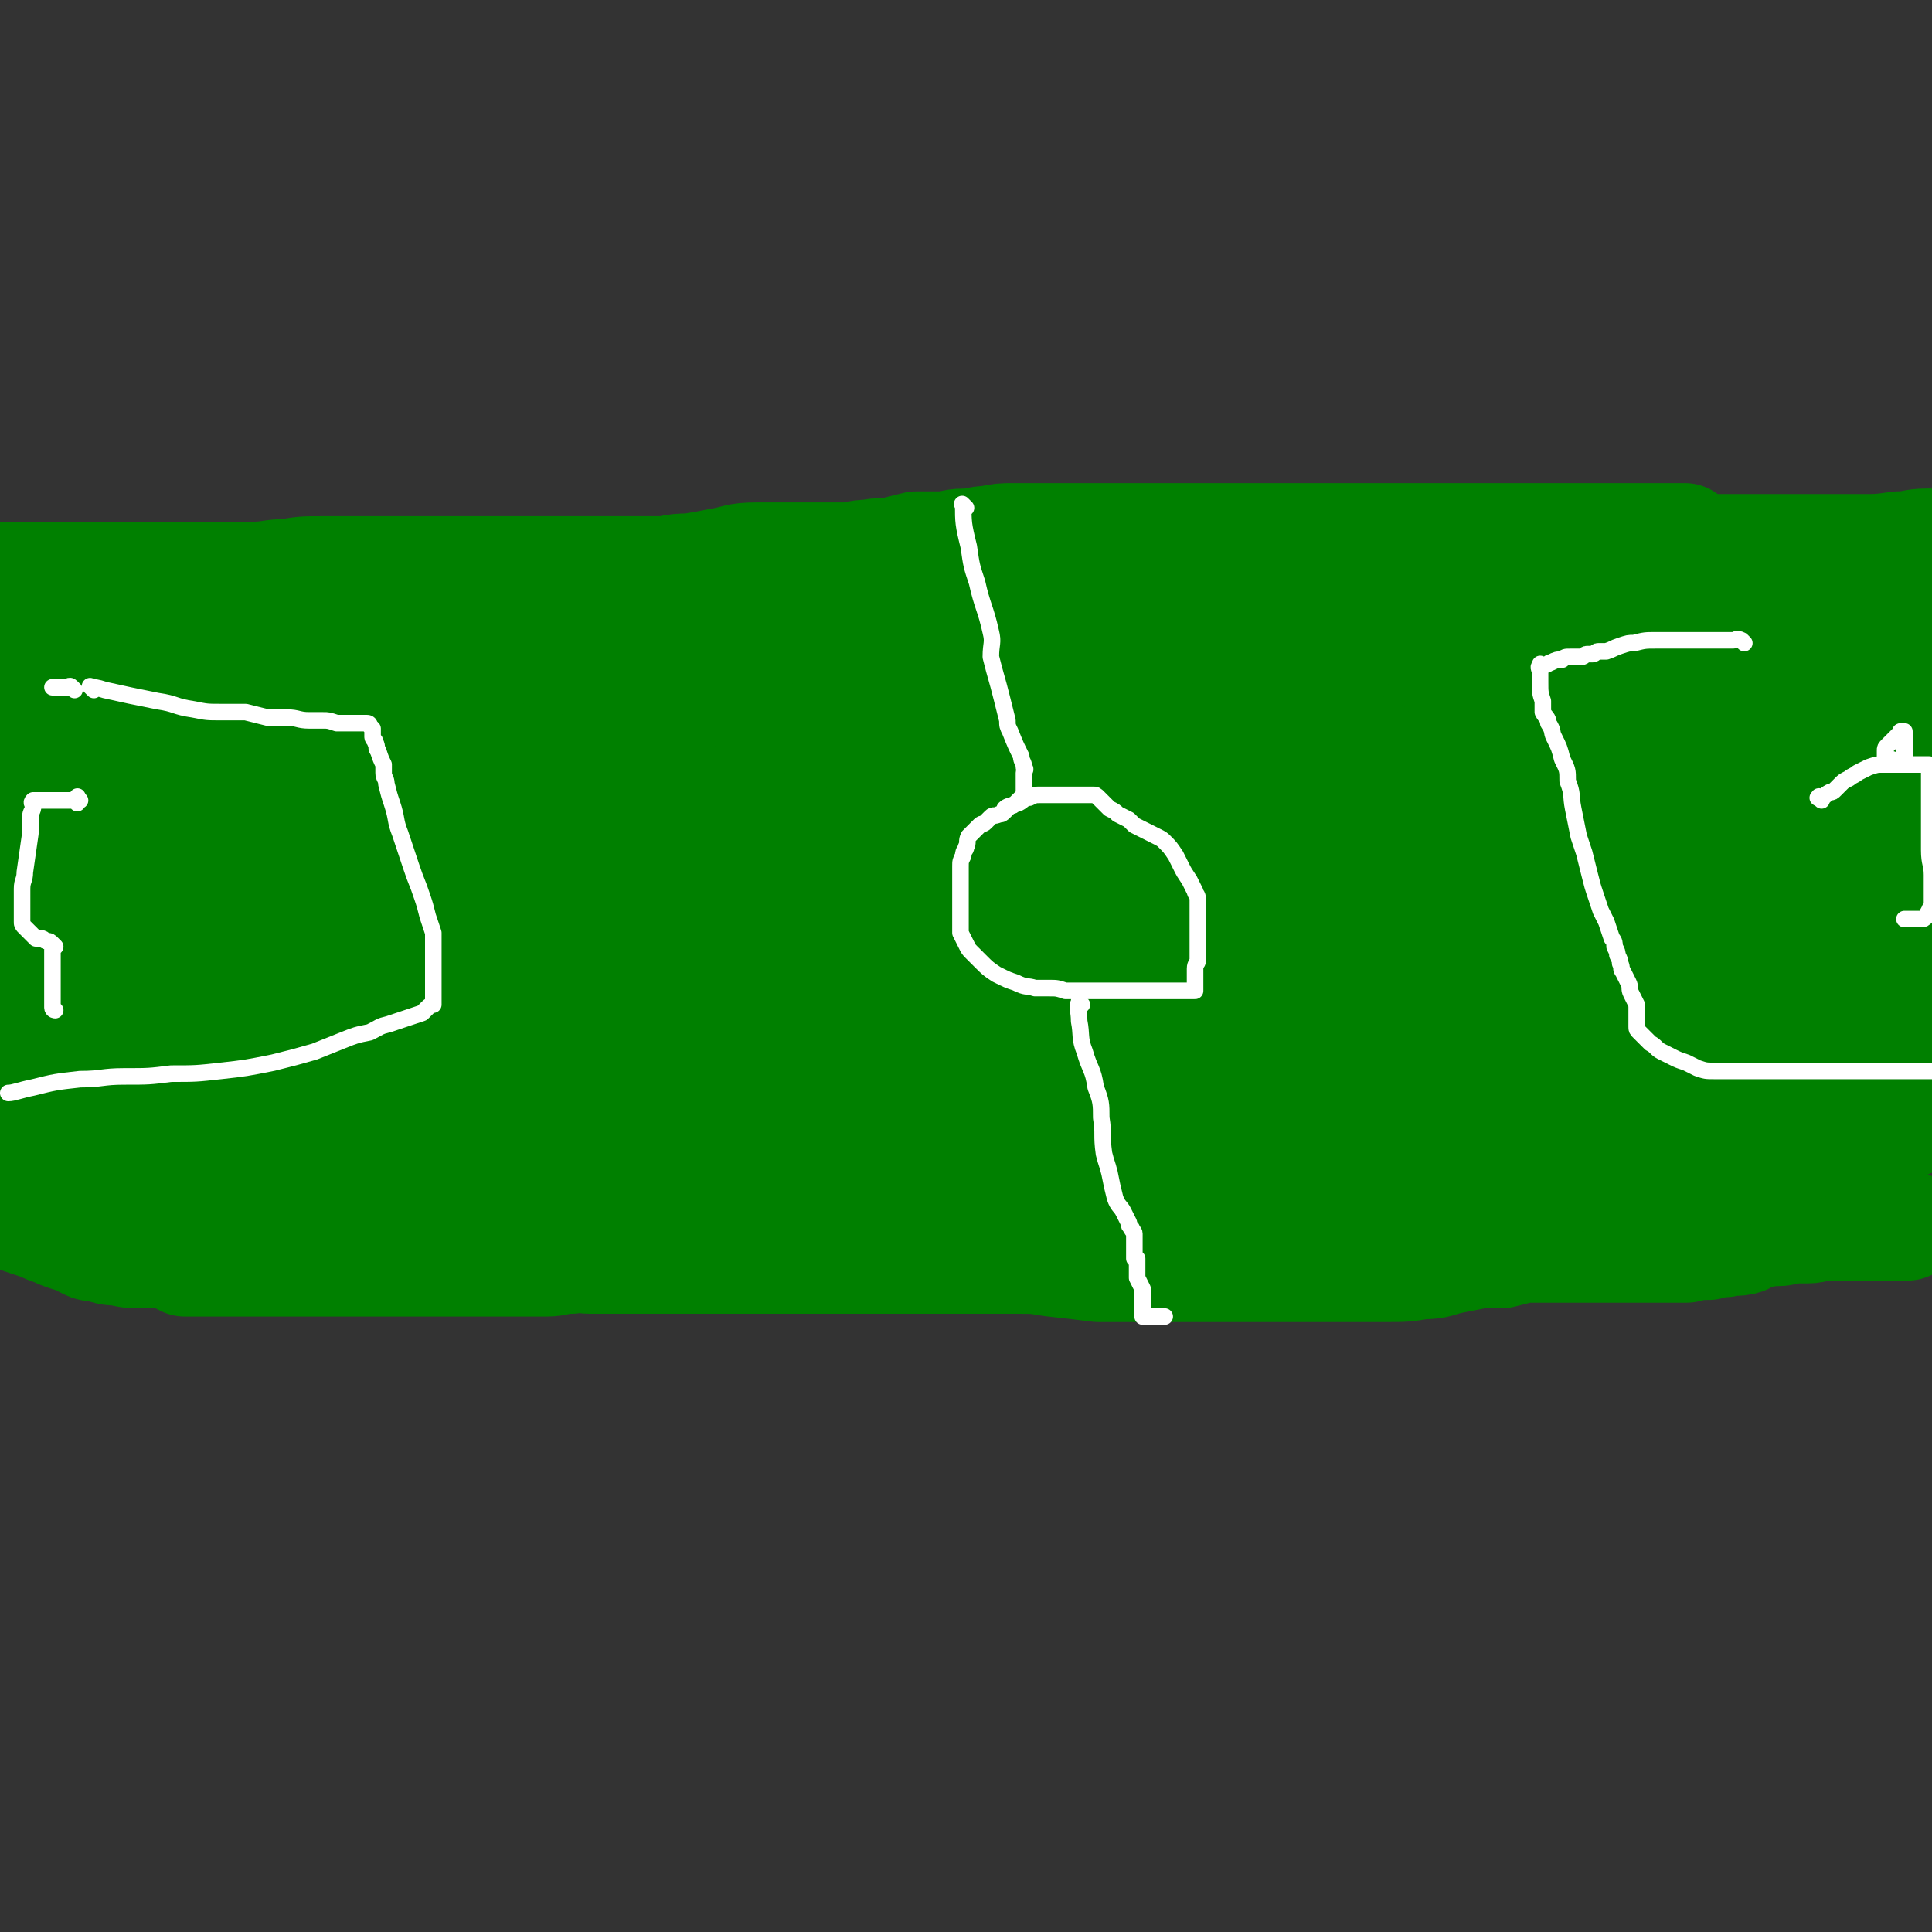 <svg viewBox='0 0 700 700' version='1.1' xmlns='http://www.w3.org/2000/svg' xmlns:xlink='http://www.w3.org/1999/xlink'><rect x="0" y="0" width="700" height="700" fill="#333333" stroke="none"/><g fill='none' stroke='#008000' stroke-width='40' stroke-linecap='round' stroke-linejoin='round'><path d='M42,237c-1,-1 -2,-1 -1,-1 5,-1 6,-1 13,-1 7,0 7,1 14,0 7,0 7,-1 13,-2 9,-1 9,-1 17,-2 9,-1 9,-1 18,-2 6,0 5,-1 11,-2 8,-1 8,-1 16,-2 8,-1 8,-1 17,-2 5,0 5,0 11,-1 8,-1 8,0 15,-1 6,-1 6,-1 12,-2 11,-1 11,-1 22,-3 7,-1 7,-1 15,-3 6,0 6,0 13,-1 9,-1 9,-2 17,-2 7,-1 7,-1 14,-1 8,0 8,-1 16,-1 7,0 7,0 13,0 10,0 10,-1 19,-1 8,-1 8,0 16,0 6,0 6,0 13,0 6,0 6,0 13,0 5,0 5,0 10,0 7,0 7,0 14,0 5,0 5,0 10,0 4,0 4,0 8,0 4,0 4,0 9,0 5,0 5,0 10,0 5,0 5,0 11,1 6,1 6,2 12,4 5,2 5,2 9,3 6,2 6,2 12,3 4,1 4,1 9,2 5,1 5,1 10,1 6,1 6,1 11,1 6,0 6,0 12,0 8,0 8,0 16,0 5,0 5,0 10,0 5,0 5,0 11,0 5,0 5,0 11,0 4,0 4,0 9,0 4,0 5,0 9,-1 5,-1 5,-1 10,-2 4,-1 4,-1 9,-1 4,0 4,0 8,0 5,0 5,0 10,-1 4,0 4,-1 9,-1 4,0 4,0 8,-1 4,0 4,0 8,-1 4,-1 4,-1 9,-1 4,0 4,0 8,0 6,-1 6,-1 12,-2 5,0 5,0 10,0 3,0 3,0 6,0 2,0 2,0 4,0 2,0 2,0 3,0 1,0 1,0 3,0 1,0 1,0 2,0 2,0 2,0 4,0 1,0 1,0 2,0 0,0 1,0 1,0 -5,0 -6,0 -11,0 -6,0 -6,1 -12,1 -7,1 -7,1 -15,2 -6,1 -6,2 -13,2 -4,1 -4,0 -9,0 -5,0 -5,0 -10,1 -3,0 -3,1 -6,1 -3,0 -3,0 -5,0 -4,0 -4,1 -7,1 -6,1 -6,0 -11,1 -5,1 -5,1 -10,2 -5,1 -5,0 -9,1 -3,0 -3,0 -6,1 -4,1 -4,1 -8,2 -4,1 -4,2 -8,3 -5,2 -5,2 -10,3 -4,1 -4,0 -8,1 -5,1 -4,2 -9,3 -5,1 -5,0 -10,1 -3,0 -3,0 -6,1 -5,0 -5,0 -10,1 -4,0 -4,0 -7,0 -5,0 -5,0 -10,0 -4,0 -4,0 -9,0 -4,0 -4,0 -8,0 -4,0 -4,0 -8,0 -5,0 -5,-1 -9,-1 -5,-1 -5,-1 -10,-1 -5,0 -5,0 -10,0 -4,0 -4,0 -9,0 -4,0 -4,0 -8,0 -5,0 -5,-1 -9,0 -6,1 -6,1 -11,3 -5,1 -5,1 -10,2 -7,1 -7,1 -15,2 -6,1 -6,2 -12,3 -8,1 -8,1 -16,2 -7,1 -7,0 -15,0 -8,1 -8,1 -17,1 -6,0 -6,0 -12,0 -8,0 -8,0 -17,0 -4,0 -4,1 -8,1 -6,1 -6,1 -12,1 -10,1 -10,1 -20,2 -7,1 -8,0 -15,1 -7,1 -7,1 -13,2 -5,1 -5,2 -10,2 -6,1 -6,1 -12,1 -8,1 -8,1 -17,1 -6,0 -6,0 -12,0 -6,0 -6,0 -12,0 -6,0 -6,0 -12,0 -5,0 -5,0 -10,0 -4,0 -4,0 -8,0 -4,0 -4,0 -8,0 -4,0 -4,0 -8,0 -4,0 -4,0 -7,0 -3,0 -3,0 -6,0 -4,0 -5,1 -9,0 -4,-1 -4,-1 -8,-3 -2,-1 -2,-1 -5,-2 -3,-1 -3,-1 -6,-2 -2,-1 -2,-1 -4,-2 -2,0 -2,0 -5,0 -1,0 -1,0 -3,0 -2,0 -2,0 -4,0 -2,0 -2,0 -4,0 -1,0 -1,0 -3,0 -2,0 -2,0 -3,0 -2,0 -2,0 -3,0 -1,0 -1,0 -2,0 -3,0 -3,0 -5,0 -2,0 -2,0 -3,0 0,0 -1,0 -1,1 0,0 0,1 0,2 0,1 0,1 0,3 0,3 0,3 0,6 0,4 -1,4 -1,8 0,6 0,6 0,12 0,8 1,8 0,16 0,8 0,8 -1,16 -1,6 -1,6 -2,12 -2,7 -1,7 -3,13 -1,6 -2,5 -4,11 -1,5 -1,5 -2,10 -1,5 -1,5 -1,10 -1,6 -1,6 -1,11 -1,7 0,7 -1,14 -2,6 -3,5 -5,11 -1,3 0,3 -1,6 -1,3 -2,3 -3,6 -2,2 -2,2 -3,4 -1,2 -1,2 -2,3 -1,1 -1,1 -2,2 -1,1 -1,1 -1,2 0,1 0,1 0,2 0,0 0,0 0,1 0,1 0,1 0,2 0,1 0,1 0,2 1,1 1,1 2,2 2,1 2,1 5,2 3,1 3,1 6,2 2,1 2,1 5,2 2,1 2,1 5,2 1,0 1,0 3,1 2,1 2,1 4,2 2,1 2,0 5,1 3,1 3,1 6,1 4,1 4,1 8,1 3,0 3,0 5,0 4,0 4,0 7,1 2,1 2,1 4,2 3,0 3,0 6,0 1,0 1,0 3,0 2,0 2,0 5,0 4,0 4,0 8,0 4,0 4,0 9,0 5,0 5,0 11,0 5,0 5,0 10,0 4,0 4,0 9,0 6,0 6,0 11,0 8,0 8,0 16,0 6,0 6,0 12,0 6,0 6,0 12,0 6,0 6,0 12,0 4,0 4,0 7,0 4,0 4,-1 9,-1 3,-1 3,0 7,0 4,0 4,0 8,0 5,0 5,0 9,0 6,0 6,0 11,0 6,0 6,0 12,0 5,0 5,0 11,0 4,0 4,0 9,0 4,0 4,0 8,0 3,0 3,0 6,0 4,0 4,0 7,0 4,0 4,0 7,0 5,0 5,0 9,0 7,0 7,0 13,0 6,0 6,0 12,0 6,0 6,0 12,0 5,0 5,0 11,0 5,0 5,0 10,0 6,0 6,0 12,1 9,1 9,1 17,2 8,0 8,0 16,0 8,0 8,0 16,0 7,0 7,0 14,0 7,0 7,0 14,0 5,0 5,0 11,0 5,0 5,0 11,0 5,0 5,0 11,0 6,0 6,0 11,0 7,0 7,0 13,-1 6,0 6,-1 11,-2 5,-1 5,-1 10,-2 4,0 4,0 8,0 4,-1 4,-1 8,-2 5,0 5,0 9,0 5,0 5,0 9,0 5,0 5,0 9,0 3,0 3,0 7,0 4,0 4,0 9,0 4,0 4,0 8,0 4,0 4,0 8,0 4,-1 4,-1 8,-1 3,-1 3,-1 6,-1 3,-1 4,0 7,-1 2,-1 2,-2 5,-2 3,-1 3,-1 7,-1 3,0 3,-1 5,-1 3,0 3,0 6,0 3,0 3,-1 6,-1 2,0 2,0 4,0 2,0 2,0 4,0 3,0 3,0 7,0 4,0 4,0 8,0 3,0 4,0 7,0 '/><path d='M53,286c-1,-1 -2,-1 -1,-1 4,-1 5,0 11,0 4,0 4,0 8,0 5,0 5,0 11,1 6,1 6,1 13,3 7,1 7,2 14,3 9,1 10,1 19,2 8,1 8,1 15,1 5,0 5,0 11,0 8,0 8,0 15,0 10,0 10,0 20,0 6,0 6,0 12,0 8,0 8,0 16,0 5,0 5,0 9,0 8,0 8,0 15,0 7,0 7,0 15,0 3,0 3,0 6,0 5,0 5,0 10,0 7,0 7,0 13,0 7,0 7,0 14,0 7,0 7,0 15,0 7,0 7,0 15,0 11,0 11,0 21,0 7,-1 7,-1 14,-2 8,-1 8,-2 16,-3 8,-1 8,-1 17,-1 4,-1 4,-1 8,-1 10,0 10,0 20,0 10,0 10,0 19,0 2,0 2,0 5,0 4,0 5,0 9,0 4,0 4,-1 8,-1 2,0 2,0 4,0 3,0 3,0 6,0 2,0 2,-1 4,-1 5,-1 5,-1 10,-2 6,-2 6,-3 12,-4 7,-2 7,-2 14,-3 7,-1 7,-1 14,-2 6,-1 6,-2 12,-3 7,-2 7,-2 13,-3 5,-1 5,-1 10,-2 5,-1 5,-1 10,-1 2,0 2,0 4,0 1,0 1,0 2,0 1,0 2,0 2,0 -2,0 -3,0 -6,0 -11,0 -11,0 -23,0 -11,0 -11,0 -23,2 -11,1 -11,1 -21,3 -11,2 -10,2 -21,4 -12,2 -12,2 -23,3 -14,3 -13,3 -27,6 -15,2 -15,2 -30,4 -11,1 -11,1 -22,1 -9,0 -9,0 -18,0 -6,0 -6,0 -12,0 -8,0 -8,-1 -17,-1 -2,0 -2,0 -5,0 -5,0 -5,0 -9,-1 -3,0 -3,0 -7,-1 -4,-1 -4,-1 -7,-2 -3,0 -3,-1 -6,-1 -2,0 -2,0 -4,0 -2,0 -2,0 -4,0 0,0 -2,0 -1,0 2,0 3,0 7,0 14,0 14,0 27,0 12,0 12,0 24,0 12,0 12,0 24,0 13,0 13,1 26,0 15,-1 15,-1 30,-5 10,-3 10,-5 20,-8 8,-3 9,-2 17,-4 1,0 0,1 0,1 4,0 4,0 8,-1 2,0 2,-1 3,-1 1,0 2,0 2,0 -2,0 -3,0 -6,0 -13,0 -13,-1 -26,0 -15,1 -15,2 -31,5 -15,3 -15,4 -30,7 -18,4 -18,4 -37,6 -12,2 -12,2 -25,2 -11,0 -11,0 -22,0 -8,0 -8,1 -17,1 -1,0 -1,0 -2,0 -7,0 -7,0 -13,0 -5,0 -5,0 -9,0 -4,0 -4,0 -8,0 -2,0 -2,0 -4,-1 -1,-1 -1,-1 -3,-2 0,0 0,0 0,0 -1,-1 -1,-1 -1,-1 9,-3 10,-3 20,-5 12,-3 12,-3 24,-5 9,-2 9,-2 18,-3 12,-1 12,-1 24,-3 8,-1 8,-1 16,-1 6,-1 6,-1 12,-1 4,0 4,0 7,0 3,0 3,-1 6,-1 2,0 2,0 4,0 1,0 3,0 3,0 -4,0 -6,0 -12,0 -7,0 -7,-1 -15,-1 -13,0 -13,0 -27,0 -12,0 -12,0 -24,0 -14,0 -14,0 -28,0 -13,0 -13,0 -26,0 -11,0 -11,0 -21,0 -10,0 -10,0 -20,0 -3,0 -3,0 -5,0 -4,0 -4,0 -9,0 -1,0 -1,0 -2,-1 -2,-1 -2,-2 -3,-3 -1,-2 0,-2 0,-3 0,-1 0,-2 1,-2 7,-3 7,-3 14,-5 11,-4 11,-4 22,-6 11,-2 11,-2 21,-3 10,-2 10,-2 20,-3 8,-1 8,-1 17,-1 7,0 7,0 15,0 7,0 7,0 14,0 8,0 8,0 16,0 5,0 5,0 9,0 4,0 4,0 8,0 3,0 3,0 6,0 2,0 2,0 4,0 1,0 1,0 2,0 0,0 1,0 1,0 -5,0 -6,0 -11,0 -10,0 -10,0 -20,0 -13,0 -13,0 -26,0 -17,1 -17,0 -33,2 -11,2 -11,2 -22,4 -7,2 -7,2 -13,4 -4,1 -4,1 -7,2 -2,0 -2,0 -4,0 -2,0 -2,0 -3,0 0,0 -1,0 0,0 6,0 7,0 15,0 12,-1 12,-1 24,-2 13,-1 13,-2 25,-3 14,-1 14,-1 27,-1 11,0 11,0 23,0 5,0 5,0 11,0 5,0 5,0 10,0 2,0 2,0 5,0 2,0 2,0 3,0 1,0 2,0 2,0 '/><path d='M523,242c-1,-1 -2,-1 -1,-1 1,-1 2,0 5,0 4,0 4,0 8,0 10,0 10,0 20,0 7,0 7,0 13,0 6,0 6,0 11,0 7,0 7,1 14,0 5,-1 5,-1 11,-2 3,-1 3,-1 6,-1 4,0 4,0 7,-1 2,0 2,-1 4,-1 2,-1 2,-1 4,-1 1,0 2,0 2,0 -1,0 -2,0 -4,0 -6,0 -6,-1 -12,-1 -5,0 -5,0 -10,0 -7,0 -7,1 -14,0 -8,-1 -8,-2 -17,-3 -9,-1 -9,-1 -18,-2 -7,-1 -7,0 -14,-1 -9,0 -9,0 -18,-1 -8,0 -8,0 -16,-1 -7,0 -7,1 -13,0 -10,-1 -10,-1 -19,-3 -7,-1 -7,0 -14,-1 -4,-1 -4,-1 -9,-2 -5,-1 -5,-1 -11,-1 -5,0 -5,0 -9,0 -4,0 -4,0 -7,0 -3,0 -3,0 -6,0 -2,0 -2,0 -4,0 -1,0 -1,0 -3,0 -1,0 -1,0 -1,0 -1,-1 0,-2 1,-3 3,-1 3,-1 6,-1 7,-2 7,-2 14,-3 9,-1 9,-1 19,-2 7,-1 7,-1 15,-2 9,-2 9,-2 18,-4 8,-2 8,-2 16,-4 7,-1 7,0 14,-1 11,-1 11,-2 23,-3 4,-1 4,0 8,0 4,0 4,0 8,0 6,0 6,0 12,0 4,0 4,0 8,0 6,0 6,0 11,1 5,1 4,2 9,2 5,1 5,0 11,0 4,0 4,0 8,0 4,0 4,0 9,0 2,0 2,0 5,0 2,0 2,0 4,0 2,0 2,0 4,0 2,0 2,0 4,0 2,0 2,0 3,0 2,0 2,0 4,0 2,0 2,0 4,0 1,0 1,0 3,0 1,0 1,0 2,0 1,0 1,0 2,0 0,0 0,0 1,0 2,0 2,0 4,0 3,0 3,0 6,0 5,0 5,0 9,0 8,0 8,0 15,-1 5,0 5,-1 10,-1 2,0 2,0 4,0 1,0 2,0 2,0 -1,0 -2,1 -3,2 -1,0 0,1 -1,1 -2,2 -2,2 -4,2 -2,2 -2,1 -4,2 -3,2 -3,2 -5,4 -4,2 -4,2 -7,5 -6,4 -5,5 -11,9 -5,3 -6,3 -11,7 -7,4 -7,4 -13,9 -8,5 -8,4 -16,9 -7,5 -7,5 -14,9 -5,4 -6,3 -11,7 -5,3 -5,3 -10,6 -2,1 -2,1 -4,2 -2,1 -2,2 -3,2 -1,1 -3,0 -2,0 4,-2 6,-2 11,-5 10,-6 9,-6 19,-12 8,-4 9,-4 17,-8 6,-4 6,-4 12,-7 7,-4 7,-3 14,-6 6,-2 6,-3 11,-5 6,-2 6,-2 11,-3 6,-1 6,-1 12,-2 3,-1 6,-2 6,-1 0,2 -2,4 -5,8 -3,5 -3,4 -6,9 -6,8 -6,8 -10,16 -4,6 -4,6 -7,12 -2,5 -2,5 -3,10 -1,4 -1,4 -1,8 0,3 0,3 0,6 0,2 0,2 0,5 0,1 0,1 0,2 0,1 0,2 0,2 0,-2 0,-3 1,-6 1,-5 1,-5 2,-10 1,-4 1,-4 2,-8 1,-3 0,-3 2,-7 0,-2 1,-2 2,-4 0,-2 0,-2 1,-4 0,0 1,0 2,0 1,0 1,0 2,0 1,1 1,1 2,2 1,3 1,3 1,5 2,5 2,5 4,10 1,5 2,5 2,10 1,5 1,5 1,10 0,4 0,4 0,9 0,2 -1,2 0,4 1,2 1,2 2,4 1,2 2,2 2,4 1,1 1,1 1,2 0,1 0,1 0,2 0,1 0,2 0,2 0,-1 0,-1 0,-2 0,-3 0,-3 -1,-5 -1,-3 -1,-3 -2,-6 -1,-3 -1,-3 -2,-5 -1,-2 -1,-2 -2,-4 -1,-1 -1,-1 -1,-2 0,-1 0,-2 0,-1 0,1 0,2 0,5 0,6 0,6 1,12 1,7 2,7 4,14 3,7 3,7 6,14 2,5 2,5 4,10 1,3 1,3 2,6 1,2 1,2 2,5 0,1 0,1 0,2 0,1 0,1 0,2 0,1 0,1 0,2 0,1 0,1 0,2 0,1 0,1 0,2 0,1 0,1 0,2 0,1 0,1 0,2 0,1 0,1 0,2 0,1 0,1 0,2 0,2 0,2 0,4 0,2 0,2 -1,4 -1,2 -1,2 -3,4 -1,2 -1,2 -3,4 -2,1 -2,1 -4,3 -2,1 -2,1 -4,2 -2,0 -2,1 -3,1 -1,0 -1,0 -2,0 -1,0 -1,0 -2,0 -1,0 -1,0 -2,0 -1,0 -1,0 -2,0 -1,0 -2,0 -1,0 0,0 1,1 2,0 3,-2 3,-2 6,-5 3,-2 3,-2 7,-5 3,-2 3,-1 5,-3 2,-1 1,-1 2,-2 1,-1 1,-1 2,-2 1,-1 1,-1 1,-2 0,-1 1,-2 0,-2 -3,0 -3,0 -7,1 -7,2 -7,2 -14,4 -6,3 -5,4 -11,6 -4,2 -4,1 -7,2 -3,1 -3,2 -6,3 -3,2 -3,2 -6,3 -1,1 -1,1 -3,1 -1,0 -1,0 -2,0 -1,0 -1,1 -1,0 -1,-2 0,-3 0,-6 0,-5 0,-5 1,-10 1,-7 1,-7 3,-13 2,-6 2,-6 4,-12 3,-5 3,-5 6,-10 2,-3 2,-3 5,-6 2,-3 2,-3 5,-6 3,-2 4,-2 7,-3 3,-2 3,-2 5,-3 2,0 2,0 4,0 2,0 3,-1 4,0 0,0 0,1 0,2 0,3 0,3 -1,6 -1,5 -1,5 -4,10 -3,5 -3,5 -6,10 -4,4 -4,4 -8,8 -2,2 -2,2 -4,4 -2,2 -2,2 -4,4 0,0 0,0 -1,1 -1,1 -2,1 -2,2 -1,1 -1,1 -1,2 0,1 0,1 0,1 0,1 0,1 0,2 0,1 0,1 0,2 0,1 0,1 0,2 0,1 0,1 1,2 1,1 1,1 2,1 1,1 1,1 2,1 1,0 2,0 2,0 -1,0 -1,1 -2,1 -2,1 -2,1 -5,2 -4,1 -5,1 -9,2 -6,1 -6,1 -12,2 -9,1 -9,2 -18,3 -8,1 -8,1 -15,2 -11,2 -11,2 -22,4 -13,2 -12,3 -25,5 -11,1 -12,1 -23,1 -11,0 -11,0 -22,0 -11,0 -11,0 -23,0 -10,0 -10,0 -21,0 -8,0 -8,-1 -16,0 -10,1 -10,2 -21,3 -9,1 -9,1 -19,2 -11,1 -11,1 -22,2 -10,0 -10,0 -20,1 -8,0 -8,0 -17,1 -11,0 -11,1 -21,1 -9,0 -9,0 -18,0 -8,0 -8,0 -17,0 -6,0 -6,0 -12,0 -8,0 -8,0 -16,0 -6,0 -6,0 -11,0 -5,0 -5,0 -9,0 -5,0 -5,0 -10,0 -4,0 -4,0 -7,0 -5,0 -5,0 -9,0 -5,0 -5,0 -9,0 -4,0 -4,0 -7,0 -5,0 -5,0 -10,0 -4,0 -4,0 -7,0 -5,0 -5,0 -9,0 -5,0 -5,0 -10,0 -5,0 -5,0 -10,0 -5,0 -5,0 -10,0 -5,0 -5,0 -10,0 -4,0 -4,0 -8,0 -6,0 -6,0 -11,0 -5,0 -5,0 -10,0 -6,0 -6,0 -11,0 -4,0 -4,0 -8,0 -4,0 -4,0 -8,0 -2,0 -2,0 -4,0 -3,0 -3,0 -5,0 -3,0 -3,0 -5,0 -2,0 -2,0 -4,0 -3,0 -3,0 -5,0 -2,0 -2,0 -4,0 -1,0 -1,0 -2,0 -1,0 -1,0 -2,0 0,0 0,0 0,0 -1,-5 0,-5 0,-11 0,-13 0,-13 0,-27 0,-12 0,-12 1,-25 0,-7 1,-7 2,-15 0,-3 0,-3 0,-7 0,-3 0,-3 0,-6 0,-2 1,-2 1,-4 0,-2 0,-3 0,-5 0,-1 0,-1 0,-2 0,-1 0,-1 0,-2 0,-1 0,-2 0,-1 0,2 0,4 -1,8 -1,7 -1,7 -3,14 -2,6 -2,7 -4,13 -2,5 -3,5 -5,10 -2,4 -3,4 -4,8 -2,5 -1,5 -3,9 0,3 0,3 -2,6 0,2 -1,1 -1,3 0,1 0,1 0,3 0,0 0,0 0,1 0,1 0,1 0,2 0,0 0,0 0,0 0,1 0,1 0,2 0,0 0,0 0,0 -1,1 -1,1 -1,2 -1,1 -1,1 -2,2 -1,1 -1,1 -2,2 -1,1 -2,1 -2,2 -1,1 -1,2 0,2 1,1 1,0 2,0 3,-1 4,-1 5,-3 5,-8 4,-9 8,-18 5,-12 5,-13 9,-25 3,-9 3,-9 5,-18 1,-4 1,-4 2,-8 1,-4 1,-4 2,-8 1,-3 1,-3 2,-6 1,-3 1,-3 2,-6 0,-1 0,-1 0,-3 0,-1 0,-1 0,-2 0,-1 0,-1 0,-2 0,0 0,0 0,0 1,-1 1,-1 3,-1 0,0 0,0 1,0 1,5 2,5 3,11 1,8 1,8 2,15 0,8 0,8 0,16 0,8 0,8 0,15 0,7 0,7 0,13 0,6 0,6 0,11 0,5 0,5 0,9 0,2 0,2 0,5 0,2 0,2 0,4 0,1 0,2 0,2 1,-3 1,-4 1,-8 2,-9 2,-9 4,-19 2,-11 2,-11 4,-22 2,-9 3,-9 5,-18 1,-5 1,-5 2,-11 2,-6 1,-6 2,-12 1,-4 0,-4 1,-7 0,-3 1,-3 1,-6 1,-2 1,-2 1,-4 0,-1 0,-2 0,-2 0,0 0,0 0,1 0,6 0,6 0,11 0,10 1,10 1,19 0,7 0,7 0,15 0,6 0,6 0,13 0,4 0,4 0,8 0,3 0,3 1,6 1,3 1,3 2,5 1,2 0,2 1,3 0,1 0,1 1,2 1,0 1,0 2,0 1,-1 1,-1 2,-2 2,-4 2,-4 3,-8 2,-5 1,-5 3,-11 1,-5 1,-5 3,-10 1,-5 1,-5 3,-10 1,-3 1,-3 2,-6 1,-2 1,-2 2,-4 1,-1 1,-1 2,-3 0,-1 0,-1 1,-2 1,0 1,0 2,0 1,0 1,0 2,1 2,3 2,3 4,7 3,5 2,5 4,10 3,6 3,6 4,11 2,4 2,4 3,9 0,2 0,2 0,5 0,2 0,2 0,4 0,1 0,1 0,3 0,1 0,1 0,2 0,0 0,1 0,1 0,-2 0,-3 1,-5 0,-7 0,-7 0,-14 2,-12 3,-12 3,-24 1,-9 1,-9 1,-19 0,-4 0,-4 0,-9 0,-3 0,-3 0,-6 0,-2 0,-2 0,-4 0,-1 0,-1 0,-1 0,0 0,0 0,1 0,6 1,6 0,12 -1,11 -2,10 -4,21 -3,12 -3,12 -5,23 -2,6 -2,6 -4,12 -3,7 -3,6 -6,12 -1,5 -1,5 -2,9 -1,3 -1,3 -2,6 -1,2 -2,1 -2,3 -1,2 0,2 0,3 0,1 0,3 0,2 1,-2 1,-3 2,-6 4,-10 5,-10 8,-20 3,-10 3,-10 5,-20 1,-5 1,-5 2,-11 1,-3 1,-3 2,-6 1,-3 1,-3 2,-7 1,-2 1,-2 1,-5 0,-1 0,-1 0,-3 0,-1 0,-1 0,-2 0,-1 0,-1 0,-2 0,0 -1,0 -2,0 -2,0 -2,0 -4,0 -3,1 -4,0 -5,2 -6,8 -6,9 -9,18 -4,12 -3,13 -6,24 -4,11 -4,11 -8,22 -3,8 -2,8 -6,15 -2,5 -2,4 -4,9 -1,1 -1,1 -2,3 0,1 0,2 0,2 0,-1 0,-2 -1,-4 0,-10 -1,-10 -1,-20 0,-14 -1,-14 0,-27 0,-13 0,-13 2,-25 1,-9 1,-9 4,-17 1,-4 1,-4 3,-8 1,-3 1,-3 2,-6 2,-3 1,-3 2,-6 1,-1 1,-1 2,-2 1,-2 2,-1 2,-2 1,-1 1,-3 1,-2 0,0 0,2 0,4 0,12 0,12 0,24 0,14 0,14 0,27 0,9 -1,9 -1,19 0,4 0,4 0,8 0,4 0,4 0,8 0,3 0,3 0,7 0,1 -1,2 0,2 2,1 2,0 4,-1 6,-3 7,-2 12,-5 8,-5 8,-6 16,-11 8,-6 8,-6 17,-12 8,-5 8,-5 17,-9 7,-4 7,-4 14,-7 8,-4 8,-4 15,-7 4,-2 5,-2 9,-3 3,-1 3,-1 6,-2 2,-1 2,-1 4,-2 1,-1 1,-1 3,-2 1,0 2,0 2,0 -2,0 -3,0 -5,0 -5,0 -5,-1 -10,0 -6,1 -6,1 -12,3 -5,1 -5,2 -10,4 -5,3 -5,4 -10,7 -4,4 -5,3 -9,7 -3,3 -2,3 -5,6 -2,2 -2,2 -4,4 -2,2 -2,2 -4,4 -1,1 -3,3 -2,3 0,-1 1,-2 3,-4 4,-6 4,-6 9,-12 6,-6 6,-6 12,-12 6,-6 7,-6 13,-11 5,-5 5,-5 10,-10 3,-2 3,-2 6,-5 2,-2 2,-2 4,-4 2,-1 2,-1 3,-2 1,-1 2,-2 1,-2 -2,-1 -3,-1 -6,0 -10,2 -10,2 -20,4 -8,2 -8,2 -15,5 -7,2 -7,2 -15,5 -6,3 -6,3 -12,6 -3,2 -3,2 -7,3 -2,1 -2,1 -5,2 -1,1 -3,2 -2,2 2,1 5,1 9,0 13,-2 14,-2 27,-6 14,-4 14,-5 29,-10 13,-4 13,-4 26,-9 10,-3 10,-3 20,-7 6,-3 6,-3 11,-5 4,-2 4,-2 8,-3 2,-1 2,-1 4,-1 1,0 1,0 2,0 0,0 1,0 1,0 -10,1 -11,0 -20,2 -16,3 -16,4 -32,9 -13,4 -13,4 -26,10 -12,4 -12,5 -24,10 -9,5 -9,5 -17,9 -5,4 -5,4 -10,7 -4,4 -4,4 -7,7 -4,4 -4,5 -6,9 -1,3 -2,5 -1,7 1,3 3,3 7,4 9,1 10,1 19,0 12,-1 12,-1 23,-3 10,-2 9,-3 19,-5 10,-3 9,-3 19,-6 7,-2 7,-2 15,-4 7,-1 7,-1 15,-3 5,-1 5,-1 10,-3 3,0 3,-1 6,-2 2,0 2,0 4,0 0,0 1,0 1,0 -9,3 -10,3 -19,6 -11,4 -11,4 -21,9 -11,6 -11,6 -22,12 -11,5 -11,5 -21,11 -8,4 -8,4 -16,9 -5,2 -5,2 -9,5 -3,3 -3,3 -6,6 -2,2 -2,2 -4,4 0,0 -1,0 0,1 1,0 1,-1 3,-1 9,-1 9,0 18,-1 11,-2 11,-2 22,-5 15,-3 14,-3 29,-7 11,-3 11,-2 23,-6 11,-3 11,-3 21,-7 6,-2 6,-2 13,-3 5,-1 5,-1 11,-2 3,-1 3,-2 5,-2 3,-1 3,0 5,0 1,0 2,0 2,0 -2,0 -3,0 -5,1 -11,3 -11,4 -23,7 -17,5 -18,4 -36,9 -16,5 -16,6 -33,10 -12,3 -12,3 -25,5 -6,1 -6,1 -12,2 -3,1 -3,1 -6,2 -1,0 -1,0 -3,0 -1,0 -1,0 -2,0 0,0 -1,0 0,0 3,0 4,0 8,0 15,0 15,1 30,-1 19,-2 19,-2 38,-5 15,-3 15,-3 30,-5 14,-3 14,-3 27,-6 14,-3 14,-3 28,-6 11,-2 11,-2 21,-4 6,-2 6,-2 11,-3 3,0 4,0 7,-1 3,0 3,-1 5,-2 1,0 3,0 3,0 -5,1 -7,1 -14,2 -15,3 -15,4 -29,8 -14,3 -14,3 -28,5 -12,2 -12,2 -24,4 -10,2 -10,3 -20,5 -5,2 -5,2 -10,3 -4,2 -4,1 -8,2 -2,1 -2,1 -4,1 -1,1 -2,1 -2,2 0,0 1,-1 2,-1 9,0 9,0 18,0 17,0 17,0 33,-1 13,-1 13,-2 26,-4 15,-1 15,0 29,-2 12,-2 12,-3 24,-5 14,-1 14,0 27,-1 10,-1 10,-1 20,-2 8,-1 8,-1 17,-1 4,-1 4,-1 8,-1 3,0 3,0 6,0 3,0 3,-1 5,-1 2,0 2,0 4,0 1,0 2,0 2,0 0,0 0,0 -1,0 -5,0 -5,0 -10,0 -9,0 -9,0 -18,0 -10,0 -10,0 -19,0 -11,0 -11,0 -22,0 -5,0 -5,0 -10,1 -4,0 -4,1 -9,1 -3,0 -3,0 -6,0 -2,0 -2,0 -5,0 0,0 -1,0 -1,0 3,0 4,1 8,1 13,0 13,0 27,0 18,0 18,0 37,-1 12,0 12,0 25,-2 14,-1 14,-2 28,-4 11,-2 11,-2 21,-4 8,-2 8,-2 17,-4 6,-1 6,-1 12,-2 5,-1 5,-1 10,-2 3,0 3,0 5,0 2,0 2,0 4,0 0,0 1,0 1,0 -7,1 -8,1 -16,2 -12,2 -12,3 -24,6 -11,2 -11,2 -23,6 -8,2 -8,2 -15,4 -4,2 -4,2 -8,3 -4,1 -4,1 -8,2 -3,1 -3,2 -6,2 -2,1 -3,1 -3,1 -1,0 0,0 1,0 8,0 8,0 16,0 18,0 18,-1 35,-1 10,-1 10,0 20,0 14,0 14,0 28,0 9,0 9,0 18,0 8,0 8,0 16,0 5,0 5,0 10,0 4,0 4,0 9,0 3,0 3,0 7,0 1,0 1,0 3,0 1,0 1,0 2,0 1,0 1,0 2,0 1,0 1,0 2,0 1,0 1,0 2,0 1,1 1,1 3,2 1,1 2,0 3,1 3,1 3,1 6,2 6,1 6,1 12,1 4,0 4,0 9,0 3,0 3,0 6,0 2,0 2,0 4,0 2,0 2,0 3,0 1,0 1,0 2,0 1,0 2,0 2,0 -1,1 -3,1 -5,2 -4,2 -4,2 -9,4 -4,2 -4,2 -9,4 -2,1 -3,0 -6,2 -4,1 -4,1 -8,2 -4,2 -4,1 -7,2 -4,1 -4,1 -8,2 -4,1 -4,2 -7,2 -3,1 -3,1 -6,1 -3,0 -3,0 -5,0 -2,0 -2,0 -4,0 -1,0 -1,0 -2,0 -1,0 -1,0 -2,0 -1,0 -2,0 -1,0 2,0 3,1 7,0 6,-1 6,-2 12,-3 5,-2 5,-2 11,-3 4,-2 4,-2 8,-3 4,-1 4,-1 7,-2 2,-1 2,-1 4,-2 1,-1 2,-1 3,-1 1,0 1,0 2,0 0,0 0,-1 -1,-1 -7,-3 -8,-2 -15,-4 -7,-1 -7,-1 -13,-2 -8,-1 -8,0 -16,-1 -7,-1 -7,-1 -14,-2 -6,-1 -6,-1 -12,-2 -6,-1 -6,-1 -12,-2 -4,0 -4,0 -7,-1 -3,0 -3,0 -6,-1 -1,0 -2,0 -1,0 2,-2 3,-2 7,-4 5,-3 5,-3 10,-5 7,-3 7,-3 14,-5 6,-2 6,-1 12,-3 5,-2 5,-3 10,-5 4,-1 4,-1 8,-3 4,-2 4,-2 7,-3 2,-1 2,-1 4,-3 1,0 1,0 3,-2 0,0 1,-1 1,-2 0,0 -1,-1 -2,-1 -7,-1 -7,-1 -14,-1 -11,0 -11,0 -22,0 -11,0 -11,0 -21,1 -5,1 -5,2 -10,2 -4,1 -4,0 -7,1 -4,1 -4,2 -8,3 -3,1 -3,1 -6,2 -3,1 -3,1 -6,2 -2,1 -2,1 -4,1 0,0 -1,0 0,0 6,-1 7,0 15,-1 14,-2 14,-2 28,-5 12,-2 12,-3 24,-7 7,-1 7,-1 13,-3 6,-2 6,-2 13,-4 4,-2 4,-2 8,-3 4,-2 3,-2 7,-4 2,-1 3,-1 4,-2 1,-1 1,-1 1,-2 0,-1 -1,-2 -2,-2 -8,-1 -8,-1 -16,-1 -13,0 -13,0 -25,0 -13,0 -13,0 -26,0 -11,0 -11,0 -21,0 -9,0 -9,0 -18,1 -10,1 -10,1 -20,2 -6,0 -6,0 -11,0 -5,0 -5,0 -11,1 -3,0 -3,0 -6,1 -3,0 -3,1 -5,1 0,0 1,0 1,0 6,0 6,0 12,0 13,-1 13,-1 25,-2 15,-3 15,-3 29,-6 13,-2 13,-2 25,-5 9,-2 8,-2 17,-5 7,-1 7,-1 14,-3 5,-2 5,-2 10,-4 2,0 2,0 4,-2 1,0 1,0 2,-2 0,0 1,-1 0,-1 -3,-1 -4,-1 -8,-1 -9,0 -9,0 -19,0 -13,0 -13,0 -27,0 -15,0 -15,0 -30,2 -13,1 -13,2 -26,4 -11,2 -11,2 -21,4 -6,1 -6,1 -12,2 -5,1 -5,2 -10,2 -2,1 -2,0 -4,0 0,0 -1,0 0,0 0,0 0,0 1,0 8,-1 8,0 16,-1 18,-3 18,-4 35,-8 21,-5 21,-5 41,-10 12,-3 13,-3 25,-6 13,-3 13,-3 26,-7 10,-2 11,-2 21,-4 4,-1 4,-1 8,-2 3,-1 3,0 5,-1 3,-1 3,-1 5,-2 1,0 2,0 2,0 -1,0 -1,0 -2,0 -7,0 -7,0 -14,0 -11,0 -11,0 -21,0 -11,0 -11,-1 -22,0 -9,0 -9,1 -18,2 -7,1 -7,1 -14,2 -5,1 -5,1 -11,2 -3,1 -3,1 -7,2 -3,1 -3,1 -6,3 -1,1 -2,1 -2,2 0,1 0,2 1,3 6,3 6,3 13,5 14,2 14,1 27,2 12,1 12,0 24,0 8,0 8,1 17,0 5,0 5,-1 11,-2 5,-1 5,0 10,-2 2,0 2,-1 4,-2 2,0 2,0 4,0 1,0 3,0 3,0 -1,1 -2,1 -3,2 -2,2 -2,2 -4,4 -1,2 -1,2 -2,4 0,2 0,2 0,4 0,1 0,1 0,2 0,1 0,2 0,2 3,1 3,0 6,0 6,0 6,0 11,0 6,0 7,0 12,-1 3,-1 3,-2 5,-4 1,0 1,0 1,-1 1,-2 1,-3 0,-5 -2,-2 -2,-2 -5,-4 -5,-3 -5,-3 -10,-6 -5,-2 -5,-2 -9,-5 -3,-1 -3,-1 -6,-2 -4,-2 -4,-3 -8,-4 -2,-1 -2,-1 -4,-2 -2,-1 -2,-1 -4,-1 -2,0 -2,0 -4,0 -1,0 -2,0 -2,0 0,0 2,0 3,0 3,-1 3,0 6,-2 2,-1 2,-2 4,-4 2,-2 2,-2 4,-4 1,-2 1,-2 2,-4 1,-1 1,-2 2,-3 1,-1 1,-1 2,-1 1,0 2,0 2,1 2,5 1,5 2,10 1,7 1,7 2,13 1,6 1,6 2,12 1,5 1,5 2,11 1,5 1,5 2,9 1,4 1,4 3,8 0,2 1,2 2,4 1,2 1,2 2,4 0,1 1,1 2,2 0,0 0,-1 0,-1 1,-1 1,-1 2,-3 1,-4 1,-4 2,-7 1,-6 1,-6 1,-11 0,-4 0,-4 0,-8 0,-3 0,-3 -2,-6 0,-2 -1,-2 -2,-4 -2,-2 -2,-2 -4,-4 -3,-2 -3,-3 -6,-3 -9,-2 -10,-2 -19,-2 -15,0 -15,0 -31,0 -16,0 -16,0 -33,0 -13,0 -13,1 -26,1 -13,1 -13,1 -26,2 -11,2 -11,1 -21,4 -11,3 -11,3 -22,7 -10,5 -10,5 -19,10 -3,1 -3,0 -5,2 -2,1 -4,2 -2,2 11,-1 14,-2 28,-4 11,-3 11,-2 22,-6 7,-2 7,-3 14,-6 14,-4 14,-4 27,-9 18,-6 18,-6 36,-12 10,-3 10,-3 19,-5 5,-2 5,-2 10,-3 4,-1 4,-1 7,-2 3,-1 3,-1 6,-2 2,-1 2,-1 3,-2 0,0 1,-1 1,0 -5,0 -5,0 -10,1 -11,3 -11,3 -22,6 -11,3 -11,3 -21,6 -6,2 -6,2 -12,4 -4,1 -4,1 -8,2 -2,1 -2,1 -5,2 -1,1 -1,1 -3,2 -1,0 -2,0 -1,0 3,0 5,0 10,0 15,-1 15,0 30,-2 14,-2 14,-3 28,-6 11,-3 11,-3 22,-5 5,-1 5,-2 10,-3 5,-1 5,-1 10,-2 2,0 2,0 4,0 2,0 2,-1 4,-1 1,0 1,0 3,0 1,0 2,0 2,0 -1,0 -2,0 -4,0 -3,0 -3,0 -5,0 -3,1 -3,1 -5,1 -4,1 -4,1 -8,2 -4,1 -3,2 -7,2 -4,1 -4,1 -9,1 -8,1 -8,1 -16,2 -11,1 -11,1 -22,2 -12,2 -12,1 -23,3 -10,2 -10,3 -20,5 -11,2 -11,2 -22,3 -12,2 -12,2 -23,3 -9,2 -9,2 -19,3 -11,2 -11,3 -22,4 -12,2 -13,1 -25,3 -13,3 -12,4 -26,7 -7,2 -7,2 -15,3 -2,1 -3,0 -5,1 -2,0 -2,1 -3,1 -1,0 -2,0 -2,0 1,0 2,0 4,0 9,-1 9,-1 18,-3 9,-2 9,-2 19,-4 4,-1 4,-1 8,-2 2,-1 2,-1 5,-1 2,0 2,0 4,0 1,0 2,0 2,0 -5,0 -7,0 -13,0 -12,0 -12,0 -24,1 -15,1 -15,2 -29,4 -14,3 -14,3 -28,7 -13,4 -13,4 -26,8 -6,2 -6,3 -12,5 -4,1 -4,1 -7,2 -2,0 -2,1 -4,2 -1,0 -1,0 -3,0 -1,0 -2,0 -1,0 6,1 8,2 16,3 21,2 21,2 41,2 20,0 20,0 40,0 15,0 15,0 29,0 15,0 15,0 29,0 11,0 11,0 22,0 10,0 10,0 21,0 5,0 5,0 10,0 4,0 4,0 7,0 2,0 4,0 3,0 -3,0 -5,0 -10,0 -12,0 -12,0 -25,0 -11,0 -11,0 -23,0 -12,0 -12,0 -24,0 -12,0 -12,0 -23,0 -11,0 -12,-1 -23,0 -6,0 -6,1 -12,2 -8,2 -8,1 -15,3 -5,1 -5,2 -10,3 -3,1 -3,0 -5,2 -2,2 -3,2 -3,4 0,2 -1,3 1,4 5,4 6,4 12,5 13,4 13,4 27,6 14,2 14,1 28,2 11,0 11,0 22,0 8,0 8,0 15,0 4,0 5,0 9,-1 3,-1 3,-1 6,-3 2,-1 3,-2 3,-4 0,-3 0,-5 -4,-7 -11,-8 -12,-9 -26,-13 -21,-6 -21,-5 -42,-7 -25,-2 -26,-1 -51,-1 -22,0 -22,0 -44,2 -14,1 -14,1 -28,3 -8,1 -8,1 -16,2 -4,0 -4,0 -7,1 -2,0 -2,1 -4,1 -1,0 -1,0 -2,0 0,0 -1,0 0,0 3,0 4,0 9,0 14,0 14,0 28,0 17,0 17,0 35,0 16,0 16,0 33,0 14,0 14,0 27,0 13,0 13,1 26,2 11,0 11,0 21,0 4,0 4,0 9,0 3,0 3,0 6,0 1,0 3,0 2,0 -7,-3 -9,-5 -19,-7 -23,-5 -23,-5 -46,-6 -22,-2 -22,0 -43,0 -15,0 -15,0 -30,0 -8,0 -8,0 -16,0 -8,0 -8,0 -15,0 -3,0 -3,0 -6,0 -3,0 -3,0 -6,0 -1,0 -1,0 -3,0 -1,0 -2,0 -2,0 0,0 0,-1 1,-1 9,-3 9,-4 19,-6 17,-2 17,-2 34,-3 14,-1 14,0 29,0 13,0 13,0 25,0 11,0 11,0 22,0 7,0 7,1 14,0 6,0 6,-1 11,-2 3,0 3,0 5,-1 2,-1 2,-1 3,-2 1,-1 1,-2 0,-2 -3,-2 -3,-2 -7,-2 -12,-1 -12,-1 -24,-1 -16,0 -16,-1 -33,0 -18,1 -18,2 -36,5 -13,2 -13,2 -27,4 -11,1 -11,2 -21,3 -5,0 -5,0 -9,0 -3,0 -3,0 -7,0 -1,0 -1,0 -3,0 -1,0 -2,0 -1,0 5,1 6,2 13,3 15,3 15,3 29,6 17,4 17,4 33,8 18,4 18,5 35,8 18,3 18,3 36,4 17,1 17,1 34,1 15,0 15,0 29,0 11,0 11,0 21,0 5,0 5,0 9,0 4,0 4,0 9,0 2,0 2,0 5,0 2,0 2,0 4,0 2,0 2,0 3,0 1,0 2,-1 2,0 1,1 0,1 0,2 0,1 0,1 0,2 0,1 0,1 0,2 0,1 0,1 0,2 0,1 1,2 0,2 -5,-3 -6,-4 -12,-8 -10,-6 -10,-6 -21,-11 -11,-5 -11,-5 -22,-10 -11,-4 -11,-4 -22,-8 -9,-3 -9,-3 -18,-6 -9,-2 -9,-2 -17,-5 -8,-2 -8,-3 -17,-5 -10,-2 -10,-2 -21,-4 -11,-2 -11,-2 -22,-3 -7,-2 -7,-1 -14,-3 -6,-1 -6,-2 -13,-4 -5,-1 -5,-1 -10,-3 -6,-2 -5,-2 -11,-4 -7,-3 -7,-4 -14,-6 -7,-3 -8,-3 -16,-5 -10,-2 -10,-2 -20,-4 -9,-2 -9,-2 -18,-4 -8,-1 -8,-1 -15,-3 -8,-1 -8,-2 -15,-4 -7,-2 -7,-2 -14,-4 -7,-2 -7,-2 -14,-4 -7,-2 -7,-2 -13,-4 -6,-2 -6,-2 -12,-4 -5,0 -5,0 -9,-1 -5,0 -5,0 -9,-1 -5,-1 -5,-2 -9,-2 -4,-1 -4,-2 -9,-2 -4,-1 -4,-2 -8,-2 -4,0 -4,0 -8,0 -3,0 -2,-1 -5,-1 -3,-1 -3,0 -5,0 -2,0 -2,0 -5,0 -2,0 -2,0 -5,0 -2,0 -2,0 -4,0 -2,-1 -2,-1 -5,-2 -3,-1 -3,-1 -6,-2 -2,-1 -2,-1 -3,-1 -2,0 -2,-1 -4,-1 -3,-1 -3,-1 -6,-1 -2,-1 -2,-1 -5,-1 -3,-1 -3,0 -5,-1 -2,-1 -2,-2 -4,-2 -3,-1 -3,0 -6,0 -2,0 -2,0 -4,-1 -2,0 -2,-1 -3,-1 -1,0 -1,0 -2,0 -1,0 -1,0 -1,0 -1,-1 0,-1 0,-2 0,-2 0,-2 1,-3 1,-1 1,-1 2,-2 1,-1 1,-1 3,-2 4,-1 4,-1 7,-2 3,-1 3,-1 7,-2 3,0 3,0 7,-1 2,0 2,0 4,0 2,0 2,0 4,0 2,0 2,0 4,0 2,0 2,0 4,0 2,0 2,0 4,0 2,0 2,0 4,0 2,0 2,0 4,0 2,0 2,0 3,0 1,0 1,0 2,0 2,0 2,0 3,0 1,0 1,0 2,0 2,0 2,0 3,0 2,0 2,0 4,0 1,0 1,0 1,0 2,0 2,0 3,0 1,0 1,0 2,0 1,0 1,0 2,0 2,0 2,0 3,0 2,0 2,0 3,0 2,0 2,0 3,0 2,0 2,0 4,0 2,0 2,0 3,0 2,0 2,0 4,0 2,0 2,0 4,0 2,0 2,0 4,0 2,0 2,0 4,0 2,0 2,0 4,0 1,0 1,0 2,0 1,0 1,0 2,0 1,0 1,0 2,0 0,0 0,0 1,0 1,0 1,0 2,0 0,0 1,0 1,0 -5,0 -6,0 -11,0 -5,0 -5,0 -10,0 -5,0 -5,0 -11,0 -5,0 -5,0 -10,0 -4,0 -4,0 -8,0 -3,0 -3,0 -6,0 -3,0 -3,0 -6,0 -3,0 -3,0 -6,0 -3,0 -3,-1 -6,-2 -2,0 -2,-1 -4,-1 -3,0 -3,0 -6,0 -2,0 -2,0 -4,0 -2,0 -2,0 -5,-1 -2,-1 -2,-1 -5,-1 -2,-1 -2,-1 -5,-1 -2,0 -2,0 -4,0 -2,0 -2,0 -3,0 -1,0 -1,0 -2,0 -1,0 -1,0 -2,0 -1,0 -1,0 -1,0 -1,0 -1,0 -2,0 -1,0 -1,0 -2,0 -1,0 -1,0 -2,0 -1,0 -1,0 -2,0 -1,0 -2,0 -2,0 0,0 1,-1 3,-1 4,-1 4,-1 7,-1 5,0 5,0 10,0 5,0 5,0 9,0 5,0 5,0 9,0 4,0 4,0 9,0 4,0 4,0 9,0 4,0 4,0 9,0 5,0 5,0 10,0 4,0 4,0 9,0 4,0 4,0 9,0 4,0 4,0 8,0 3,0 3,0 6,0 4,0 4,0 7,0 4,0 4,0 7,0 4,0 4,0 7,0 4,0 4,0 7,0 3,0 3,0 6,0 3,0 3,0 6,0 3,0 3,0 5,0 2,0 2,0 4,0 3,0 3,0 5,0 3,0 3,0 5,0 3,0 3,0 5,0 2,0 2,0 5,0 4,0 4,0 8,0 4,0 4,0 8,0 4,0 4,0 8,0 4,0 4,0 7,0 4,0 4,-1 8,-1 4,-1 4,-1 7,-1 5,0 5,0 9,0 4,0 4,0 8,0 5,0 5,0 9,0 4,0 4,0 7,0 4,0 4,0 8,0 4,0 4,0 7,0 4,0 4,0 8,0 4,0 4,0 8,-1 4,-1 4,-1 7,-1 4,-1 4,-1 8,-1 3,0 3,0 6,0 3,0 3,0 7,0 4,0 4,0 9,0 4,0 4,0 9,0 4,0 4,0 9,0 5,0 5,0 11,0 4,0 4,0 7,0 6,0 6,0 11,0 8,0 8,-1 15,-1 7,0 7,0 13,0 6,0 6,0 13,0 7,0 7,0 13,0 4,0 4,0 9,0 5,0 5,0 11,0 7,0 7,0 14,0 6,0 6,0 12,0 4,0 4,0 9,0 5,0 5,0 10,0 4,0 4,0 8,0 5,0 5,-1 10,-2 5,-1 5,-1 11,-2 5,-1 5,-1 9,-2 6,-1 6,0 11,-1 6,0 6,0 12,-1 5,0 5,-1 10,-2 4,-1 4,-1 8,-2 5,0 5,0 9,0 4,0 4,0 8,0 3,0 3,0 7,0 3,0 3,0 6,0 2,0 2,0 4,0 2,0 2,0 4,0 1,0 1,0 3,0 1,0 1,0 2,0 1,0 2,0 1,0 0,0 -1,0 -2,0 -5,0 -5,0 -9,0 -6,0 -6,0 -11,0 -7,0 -7,0 -14,0 -8,0 -8,0 -16,0 -10,0 -10,0 -20,0 -6,0 -6,0 -13,0 -6,0 -6,0 -13,0 -6,0 -6,0 -12,0 -5,0 -5,0 -10,0 -7,0 -7,0 -14,0 -8,0 -8,0 -16,0 -6,0 -6,0 -12,0 -7,0 -7,0 -13,0 -5,0 -5,0 -10,0 -6,0 -6,0 -12,0 -6,0 -6,0 -12,0 -4,0 -4,0 -9,0 -4,0 -4,0 -7,0 -5,0 -5,0 -10,0 -4,0 -4,0 -8,0 -4,0 -4,0 -9,1 -4,0 -4,1 -9,1 -4,0 -4,1 -9,1 -4,0 -4,0 -8,0 -4,1 -4,1 -8,2 -5,1 -5,0 -9,1 -5,0 -5,1 -9,1 -5,0 -5,0 -10,0 -5,0 -5,0 -10,0 -6,0 -6,0 -12,0 -7,0 -7,1 -13,2 -5,1 -5,1 -11,2 -4,0 -4,0 -9,1 -4,0 -4,1 -8,1 -4,0 -4,0 -8,0 -4,0 -4,0 -9,0 -7,0 -7,0 -13,0 -6,0 -6,0 -12,0 -5,0 -5,0 -9,0 -5,0 -5,0 -10,0 -6,0 -6,0 -11,0 -6,0 -6,0 -12,1 -7,0 -7,1 -14,2 -7,0 -7,0 -15,1 -6,1 -6,1 -13,1 -7,1 -7,1 -15,2 -5,1 -5,1 -10,1 -4,1 -4,0 -9,0 -2,0 -2,0 -5,0 -3,0 -3,0 -6,0 -2,0 -2,0 -5,0 -2,0 -2,0 -5,0 -3,0 -3,0 -7,0 -4,0 -5,0 -9,1 -4,1 -4,1 -8,2 -6,1 -6,2 -12,2 -5,1 -5,0 -10,0 -3,0 -3,1 -5,1 -1,0 -1,0 -2,0 -1,0 -3,0 -2,0 7,0 9,0 19,0 11,0 11,0 23,0 9,0 9,1 18,1 7,0 7,0 14,0 6,0 6,0 11,0 5,0 5,0 9,0 4,0 4,0 9,0 4,0 4,0 9,0 6,0 6,0 11,0 8,1 8,1 15,2 6,1 6,1 12,2 7,1 7,1 15,2 8,0 8,0 17,0 10,0 10,0 21,0 11,0 11,0 22,0 10,0 10,0 20,0 9,0 9,0 17,0 7,0 7,-1 15,-1 8,0 8,0 16,-1 8,0 8,0 16,-1 8,0 8,0 16,-2 6,0 6,0 12,-1 5,-1 5,-2 10,-2 5,-1 5,-2 9,-2 3,0 3,0 6,0 3,0 3,0 6,0 2,0 2,0 4,0 1,0 1,0 2,0 1,0 2,0 2,0 1,0 0,-1 0,-1 0,-1 0,-2 0,-2 -1,-1 -1,-1 -2,-1 -3,-1 -3,-2 -7,-2 -4,-1 -4,-1 -9,-1 -5,0 -5,-1 -10,-1 -4,0 -4,0 -9,0 -4,0 -4,-1 -7,-1 -4,-1 -4,-1 -8,-1 -4,0 -4,0 -8,-1 -4,-1 -4,-1 -8,-1 -3,0 -3,0 -6,0 -3,0 -3,0 -6,0 -3,0 -3,0 -6,0 -3,0 -3,0 -6,0 -4,0 -4,0 -9,0 -4,0 -4,0 -9,0 -5,0 -5,0 -9,0 -4,0 -4,0 -8,0 -5,0 -5,0 -9,0 -4,0 -4,0 -8,0 -5,0 -5,0 -10,0 -6,0 -6,0 -12,0 -6,0 -6,0 -11,0 -4,0 -4,0 -9,0 -4,0 -4,0 -9,0 -4,0 -4,0 -8,0 -6,0 -6,0 -11,0 -7,0 -7,0 -15,0 -6,0 -6,0 -12,0 -8,0 -8,0 -16,0 -6,0 -6,0 -12,1 -6,0 -6,1 -13,1 -5,0 -5,0 -11,0 -4,0 -4,0 -9,0 -4,0 -4,0 -8,0 -5,0 -5,0 -10,0 -5,0 -5,0 -10,0 -4,0 -4,0 -9,0 -5,0 -5,0 -9,0 -6,0 -6,0 -11,0 -4,0 -4,0 -8,0 -3,0 -3,0 -5,0 -1,0 -1,0 -2,0 -1,0 -3,0 -2,0 0,0 1,0 3,0 5,0 5,1 10,1 9,1 9,1 17,1 7,1 7,1 13,1 7,0 7,0 14,0 9,0 9,0 17,0 8,0 8,0 15,0 10,0 10,0 20,0 9,0 9,0 19,0 7,0 7,0 14,0 9,0 9,0 17,0 7,0 7,0 14,0 8,0 8,0 16,0 6,0 6,0 13,0 6,0 6,0 13,0 7,0 7,0 14,0 6,0 6,0 12,0 5,0 5,0 10,0 4,0 4,0 9,0 5,0 5,0 10,0 6,0 6,0 11,0 8,0 8,0 16,0 8,0 8,0 16,0 7,0 7,0 15,0 7,0 7,0 14,0 8,0 8,0 16,0 7,0 7,0 14,-1 7,0 7,-1 14,-2 6,0 6,0 13,0 5,0 5,0 10,0 4,0 4,0 8,0 4,0 4,0 8,0 3,0 3,0 7,0 3,0 3,0 6,0 2,0 3,0 4,0 '/><path d='M37,237c-1,-1 -1,-1 -1,-1 -1,-1 -1,0 -2,0 -2,0 -2,0 -3,0 -1,0 -1,0 -2,0 -1,0 -1,0 -2,0 -1,0 -1,0 -2,0 -1,0 -1,0 -2,0 -1,0 -1,0 -2,0 -1,1 -1,1 -2,2 -2,2 -3,1 -4,3 -3,3 -3,4 -4,7 -5,11 -5,12 -9,23 '/><path d='M11,282c-1,-1 -2,-1 -1,-1 0,-1 1,0 1,0 1,0 0,0 0,1 0,2 0,2 0,3 0,9 0,9 0,18 0,7 0,7 0,14 0,6 0,6 0,12 0,3 0,3 0,6 0,4 0,4 0,8 0,4 0,4 -1,7 -1,3 -1,3 -2,6 -1,2 -1,2 -3,5 -2,3 -2,2 -4,5 0,0 0,0 0,0 '/></g>
<g fill='none' stroke='#FFFFFF' stroke-width='6' stroke-linecap='round' stroke-linejoin='round'><path d='M350,184c-1,-1 -2,-2 -1,-1 0,6 0,7 2,15 1,7 1,7 3,13 2,9 3,9 5,18 1,4 0,4 0,9 2,8 2,7 4,15 1,4 1,4 2,8 0,2 0,2 1,4 2,5 2,5 4,9 0,2 1,2 1,4 1,1 0,1 0,2 0,0 0,0 0,0 0,1 0,1 0,1 0,1 0,1 0,1 0,1 0,1 0,1 0,1 0,1 0,1 0,1 0,1 0,2 0,0 0,0 0,0 0,1 0,1 0,1 0,1 0,1 0,1 0,1 0,1 -1,1 -1,1 -1,1 -2,2 -1,1 -1,1 -2,1 -1,1 -1,1 -2,2 -1,1 -1,1 -2,1 -2,1 -2,0 -3,1 -1,1 -1,1 -2,2 -1,1 -1,0 -2,1 -1,1 -1,1 -2,2 -1,1 -1,1 -2,2 -1,2 0,2 -1,4 0,1 -1,1 -1,3 -1,2 -1,2 -1,4 0,3 0,3 0,6 0,2 0,2 0,4 0,2 0,2 0,4 0,2 0,2 0,4 0,2 0,2 0,4 0,1 0,1 0,2 1,2 1,2 2,4 1,2 1,2 2,3 2,2 2,2 3,3 3,3 3,3 6,5 4,2 4,2 7,3 4,2 4,1 7,2 3,0 3,0 5,0 3,0 3,0 6,1 5,0 5,0 9,0 3,0 3,0 7,0 4,0 4,0 8,0 3,0 3,0 7,0 2,0 2,0 5,0 2,0 2,0 4,0 2,0 2,0 3,0 1,0 1,0 2,0 1,0 2,0 2,0 0,-1 0,-1 0,-2 0,-1 0,-1 0,-2 0,-1 0,-1 0,-2 0,-1 0,-1 0,-2 0,-2 1,-2 1,-3 0,-2 0,-2 0,-5 0,-2 0,-2 0,-4 0,-2 0,-2 0,-3 0,-2 0,-2 0,-4 0,-2 0,-2 0,-3 0,-2 0,-2 0,-3 0,-2 -1,-2 -1,-3 -1,-2 -1,-2 -2,-4 -2,-3 -2,-3 -3,-5 -1,-2 -1,-2 -2,-4 -2,-3 -2,-3 -4,-5 -1,-1 -1,-1 -3,-2 -2,-1 -2,-1 -4,-2 -2,-1 -2,-1 -4,-2 -1,-1 -1,-1 -2,-2 -2,-1 -2,-1 -4,-2 -1,-1 -1,-1 -3,-2 -1,-1 -1,-1 -2,-2 -1,-1 -1,-1 -2,-2 -1,-1 -1,-1 -2,-1 -1,0 -1,0 -3,0 -1,0 -1,0 -3,0 -2,0 -2,0 -4,0 -2,0 -2,0 -4,0 -3,0 -3,0 -5,0 -2,0 -2,0 -4,1 -2,0 -2,1 -4,2 -3,1 -4,1 -5,2 '/><path d='M392,364c-1,-1 -1,-2 -1,-1 -1,2 0,3 0,7 1,5 0,6 2,11 2,7 3,6 4,13 2,5 2,6 2,11 1,6 0,6 1,13 1,4 1,3 2,7 1,5 1,5 2,9 1,3 2,3 3,5 1,2 1,2 2,4 0,1 0,1 1,2 0,1 1,1 1,2 0,1 0,1 0,2 0,1 0,1 0,2 0,1 0,1 0,2 0,1 0,1 0,1 0,1 0,1 0,2 0,0 1,0 1,0 0,1 0,1 0,2 0,1 0,1 0,2 0,2 0,2 0,3 1,2 1,2 2,4 0,1 0,1 0,3 0,1 0,1 0,3 0,1 0,1 0,2 0,1 0,1 0,2 0,0 0,0 0,0 1,0 1,0 3,0 1,0 1,0 2,0 0,0 0,0 1,0 0,0 0,0 1,0 0,0 0,0 0,0 1,0 1,0 1,0 '/><path d='M29,290c-1,-1 -1,-2 -1,-1 -1,0 0,1 0,2 0,0 0,-1 -1,-1 -1,0 -1,0 -2,0 -1,0 -1,0 -2,0 -1,0 -1,0 -2,0 -2,0 -2,0 -4,0 -1,0 -1,0 -2,0 -1,0 -1,0 -2,0 -1,0 -1,0 -1,0 -1,1 0,1 0,2 0,2 -1,2 -1,4 0,3 0,3 0,6 -1,7 -1,7 -2,14 0,3 -1,3 -1,6 0,3 0,3 0,5 0,2 0,2 0,4 0,1 0,1 0,3 0,1 0,1 1,2 1,1 1,1 2,2 1,1 1,1 2,2 1,0 1,0 2,0 1,0 1,1 2,1 1,0 1,0 2,1 0,0 0,0 1,1 0,0 -1,0 -1,1 0,1 0,1 0,3 0,2 0,2 0,4 0,2 0,2 0,4 0,2 0,2 0,4 0,2 0,2 0,3 0,1 0,1 0,2 0,0 0,0 0,1 0,0 0,0 0,0 0,1 1,1 1,1 '/><path d='M691,277c-1,-1 -1,-1 -1,-1 -1,-1 -1,0 -2,0 -1,0 -1,0 -2,0 0,0 0,-1 -1,-1 -1,0 -1,0 -2,0 0,0 0,-1 0,-1 0,-1 0,-1 0,-1 0,-1 0,-1 0,-1 0,-1 0,-1 1,-2 1,-1 1,-1 2,-2 1,-1 1,-1 2,-2 1,-1 0,-1 1,-1 0,0 1,0 1,0 0,1 0,1 0,2 0,1 0,1 0,2 0,1 0,1 0,2 0,0 0,0 0,1 0,0 0,0 0,1 0,1 0,1 0,2 '/><path d='M660,290c-1,-1 -2,-1 -1,-1 0,-1 0,0 1,0 1,0 1,-1 3,-2 1,0 1,0 2,-1 1,-1 1,-1 2,-2 1,-1 1,-1 3,-2 1,-1 2,-1 3,-2 2,-1 2,-1 4,-2 3,-1 3,-1 5,-1 3,0 3,0 6,0 2,0 2,0 4,0 1,0 1,0 3,0 1,0 1,0 2,0 1,0 1,0 2,0 0,0 0,0 0,1 0,1 0,1 0,1 0,2 0,2 0,3 0,2 0,2 0,3 0,2 0,2 0,3 0,2 0,2 0,4 0,1 0,1 0,1 0,1 0,1 0,2 0,1 0,1 0,2 0,1 0,1 0,2 0,2 0,2 0,4 0,1 0,1 0,3 0,1 0,1 0,2 0,5 1,5 1,9 0,2 0,2 0,3 0,1 0,1 0,2 0,1 0,1 0,2 0,1 0,1 0,2 0,1 0,1 0,2 0,1 -1,1 -1,2 -1,1 0,1 -1,2 -1,1 -1,1 -2,1 -1,0 -1,0 -2,0 -1,0 -1,0 -1,0 -1,0 -1,0 -1,0 -1,0 -1,0 -2,0 0,0 0,0 0,0 '/><path d='M632,233c-1,-1 -1,-1 -1,-1 -2,-1 -2,0 -3,0 -3,0 -3,0 -7,0 -4,0 -4,0 -8,0 -3,0 -3,0 -7,0 -3,0 -3,0 -6,0 -4,0 -4,0 -8,1 -2,0 -2,0 -5,1 -3,1 -2,1 -5,2 -2,0 -2,0 -3,0 -1,0 -1,1 -2,1 -1,0 -1,0 -2,0 -1,0 -1,1 -2,1 0,0 0,0 0,0 -1,0 -1,0 -2,0 -1,0 -1,0 -2,0 -2,0 -2,0 -3,1 -2,0 -2,0 -4,1 -1,0 -1,1 -3,1 -1,0 -1,-1 -1,0 -1,1 0,1 0,3 0,1 0,1 0,3 0,4 0,4 1,7 0,2 0,2 0,4 1,2 2,2 2,4 2,3 1,3 2,5 2,4 2,4 3,8 2,4 2,4 2,8 2,5 1,5 2,10 1,5 1,5 2,10 1,3 1,3 2,6 1,4 1,4 2,8 1,4 1,4 2,7 1,3 1,3 2,6 1,2 1,2 2,4 1,3 1,3 2,6 1,1 1,2 1,3 1,2 1,2 1,3 1,2 1,2 1,3 1,2 0,2 1,3 1,2 1,2 2,4 1,2 0,2 1,4 1,2 1,2 2,4 0,1 0,1 0,2 0,2 0,2 0,3 0,2 0,2 0,3 0,1 0,1 1,2 1,1 1,1 2,2 1,1 1,1 2,2 2,1 2,2 4,3 2,1 2,1 4,2 2,1 2,1 5,2 2,1 2,1 4,2 3,1 3,1 6,1 4,0 4,0 8,0 8,0 8,0 15,0 8,0 8,0 16,0 7,0 7,0 13,0 8,0 8,0 16,0 5,0 5,0 9,0 2,0 2,0 3,0 1,0 1,0 2,0 0,0 0,0 1,0 '/><path d='M34,250c-1,-1 -2,-2 -1,-1 1,0 2,0 5,1 9,2 9,2 19,4 7,1 6,2 13,3 5,1 5,1 10,1 4,0 4,0 9,0 4,1 4,1 8,2 4,0 4,0 7,0 4,0 4,1 8,1 2,0 2,0 5,0 2,0 2,0 5,1 1,0 1,0 2,0 1,0 1,0 2,0 0,0 0,0 1,0 0,0 0,0 1,0 0,0 0,0 1,0 0,0 0,0 0,0 1,0 1,0 2,0 0,0 0,0 1,0 0,0 0,0 0,0 1,0 1,0 1,0 1,0 1,1 1,1 1,1 1,1 1,1 0,1 0,1 0,1 0,0 0,1 0,1 0,1 0,1 0,1 0,1 1,1 1,2 1,2 0,2 1,3 1,3 1,3 2,5 0,2 0,2 0,3 0,2 1,2 1,4 1,4 1,4 2,7 2,6 1,6 3,11 2,6 2,6 4,12 2,6 2,5 4,11 1,3 1,3 2,7 1,3 1,3 2,6 0,2 0,2 0,4 0,1 0,1 0,3 0,1 0,1 0,3 0,1 0,1 0,2 0,1 0,1 0,2 0,1 0,1 0,2 0,0 0,0 0,1 0,0 0,0 0,1 0,1 0,1 0,2 0,1 0,1 0,2 0,1 0,1 0,2 0,1 0,1 0,2 0,0 -1,0 -2,1 -1,1 -1,1 -2,2 -3,1 -3,1 -6,2 -3,1 -3,1 -6,2 -4,1 -3,1 -7,3 -5,1 -5,1 -10,3 -5,2 -5,2 -10,4 -7,2 -7,2 -15,4 -10,2 -10,2 -19,3 -9,1 -9,1 -18,1 -8,1 -8,1 -17,1 -8,0 -8,1 -16,1 -9,1 -9,1 -17,3 -5,1 -7,2 -9,2 '/><path d='M27,250c-1,-1 -1,-1 -1,-1 -1,-1 -1,0 -1,0 -1,0 -2,0 -3,0 -2,0 -2,0 -3,0 '/></g>
</svg>